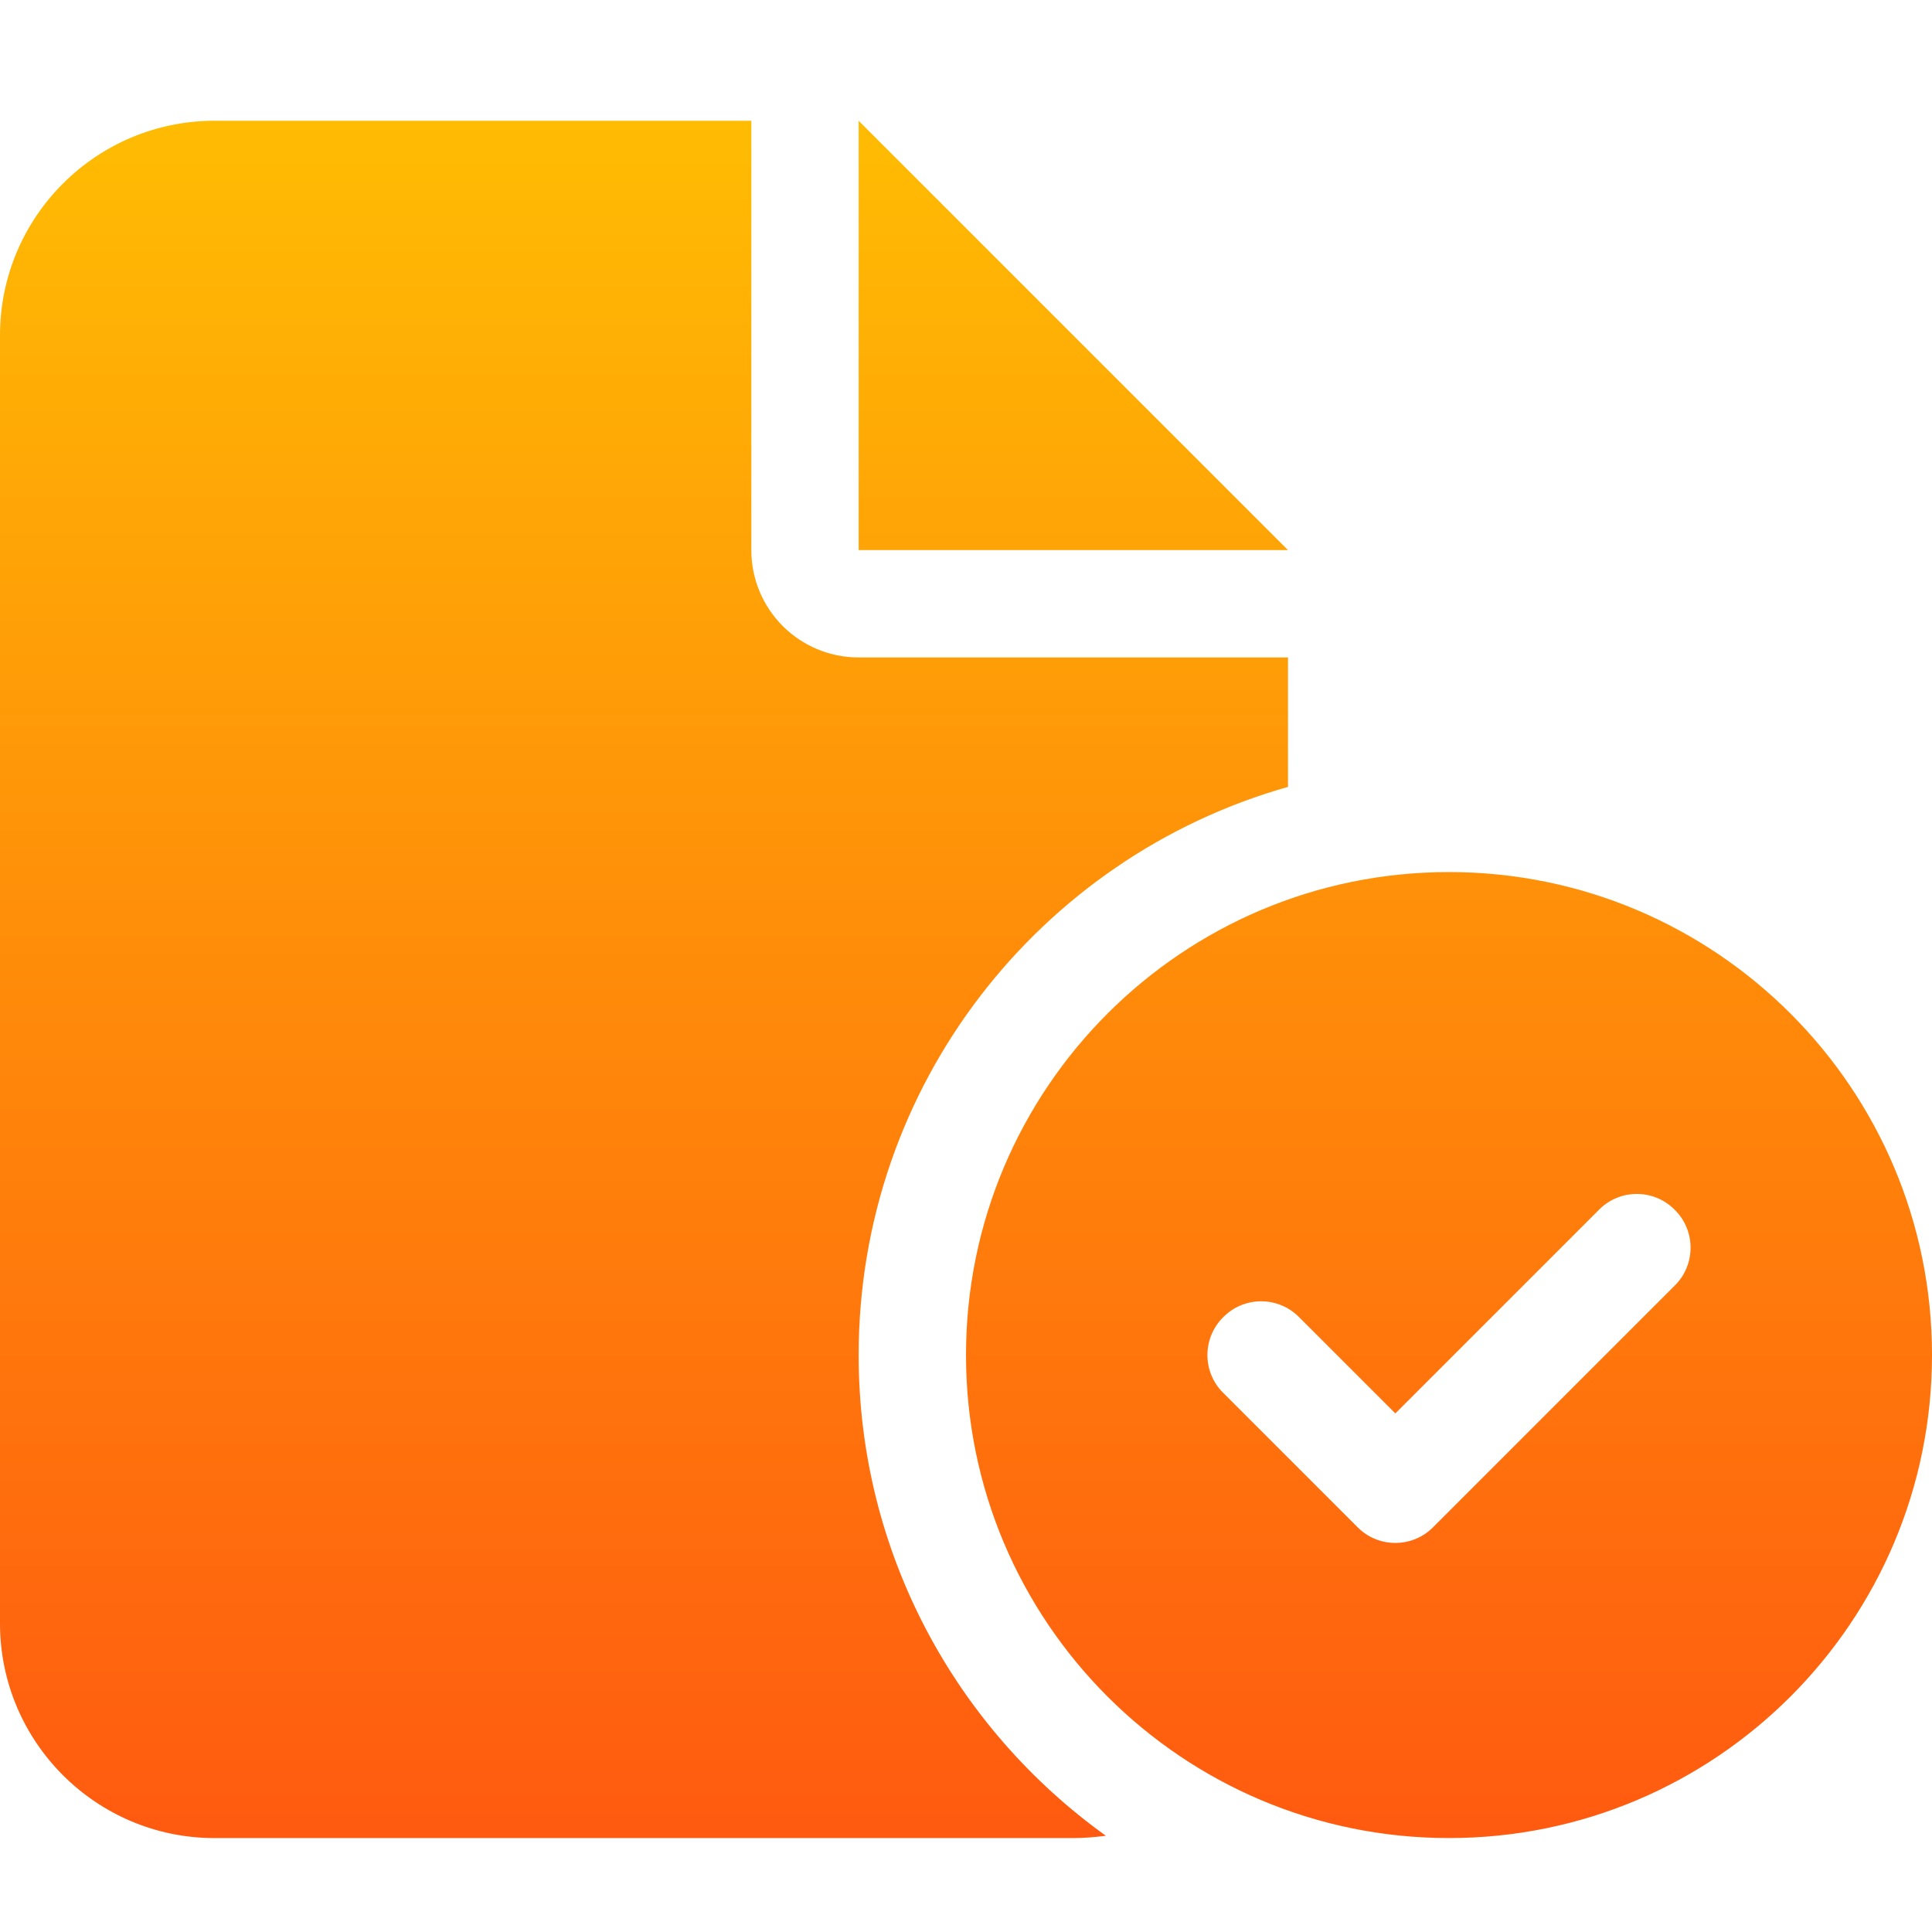 <svg width="48" height="48" viewBox="0 0 48 48" fill="none" xmlns="http://www.w3.org/2000/svg"><path d="M0 8.333C0 5.388 2.388 3 5.333 3H18.667v10.667c0 1.475 1.192 2.667 2.667 2.667H32V19.55c-6.158 1.742-10.667 7.4-10.667 14.117 0 4.925 2.425 9.275 6.142 11.942-.258.033-.533.058-.808.058H5.333C2.388 45.667 0 43.275 0 40.333V8.333zm21.333 5.333V3L32 13.667H21.333zm26.667 20c0 6.625-5.375 12-12 12s-12-5.375-12-12 5.375-12 12-12 12 5.375 12 12zm-8.275-3.608l-5.058 5.058-2.392-2.392c-.517-.525-1.367-.525-1.883 0-.525.517-.525 1.367 0 1.883l3.333 3.333c.517.525 1.367.525 1.883 0l6-6c.525-.517.525-1.367 0-1.883-.517-.525-1.367-.525-1.883 0z" fill="url(#paint0_linear_4167_43427)"/><defs><linearGradient id="paint0_linear_4167_43427" x1="19.259" y1="3" x2="19.259" y2="45.667" gradientUnits="userSpaceOnUse"><stop stop-color="#FFBC03"/><stop offset="1" stop-color="#FF5A10"/></linearGradient></defs></svg>